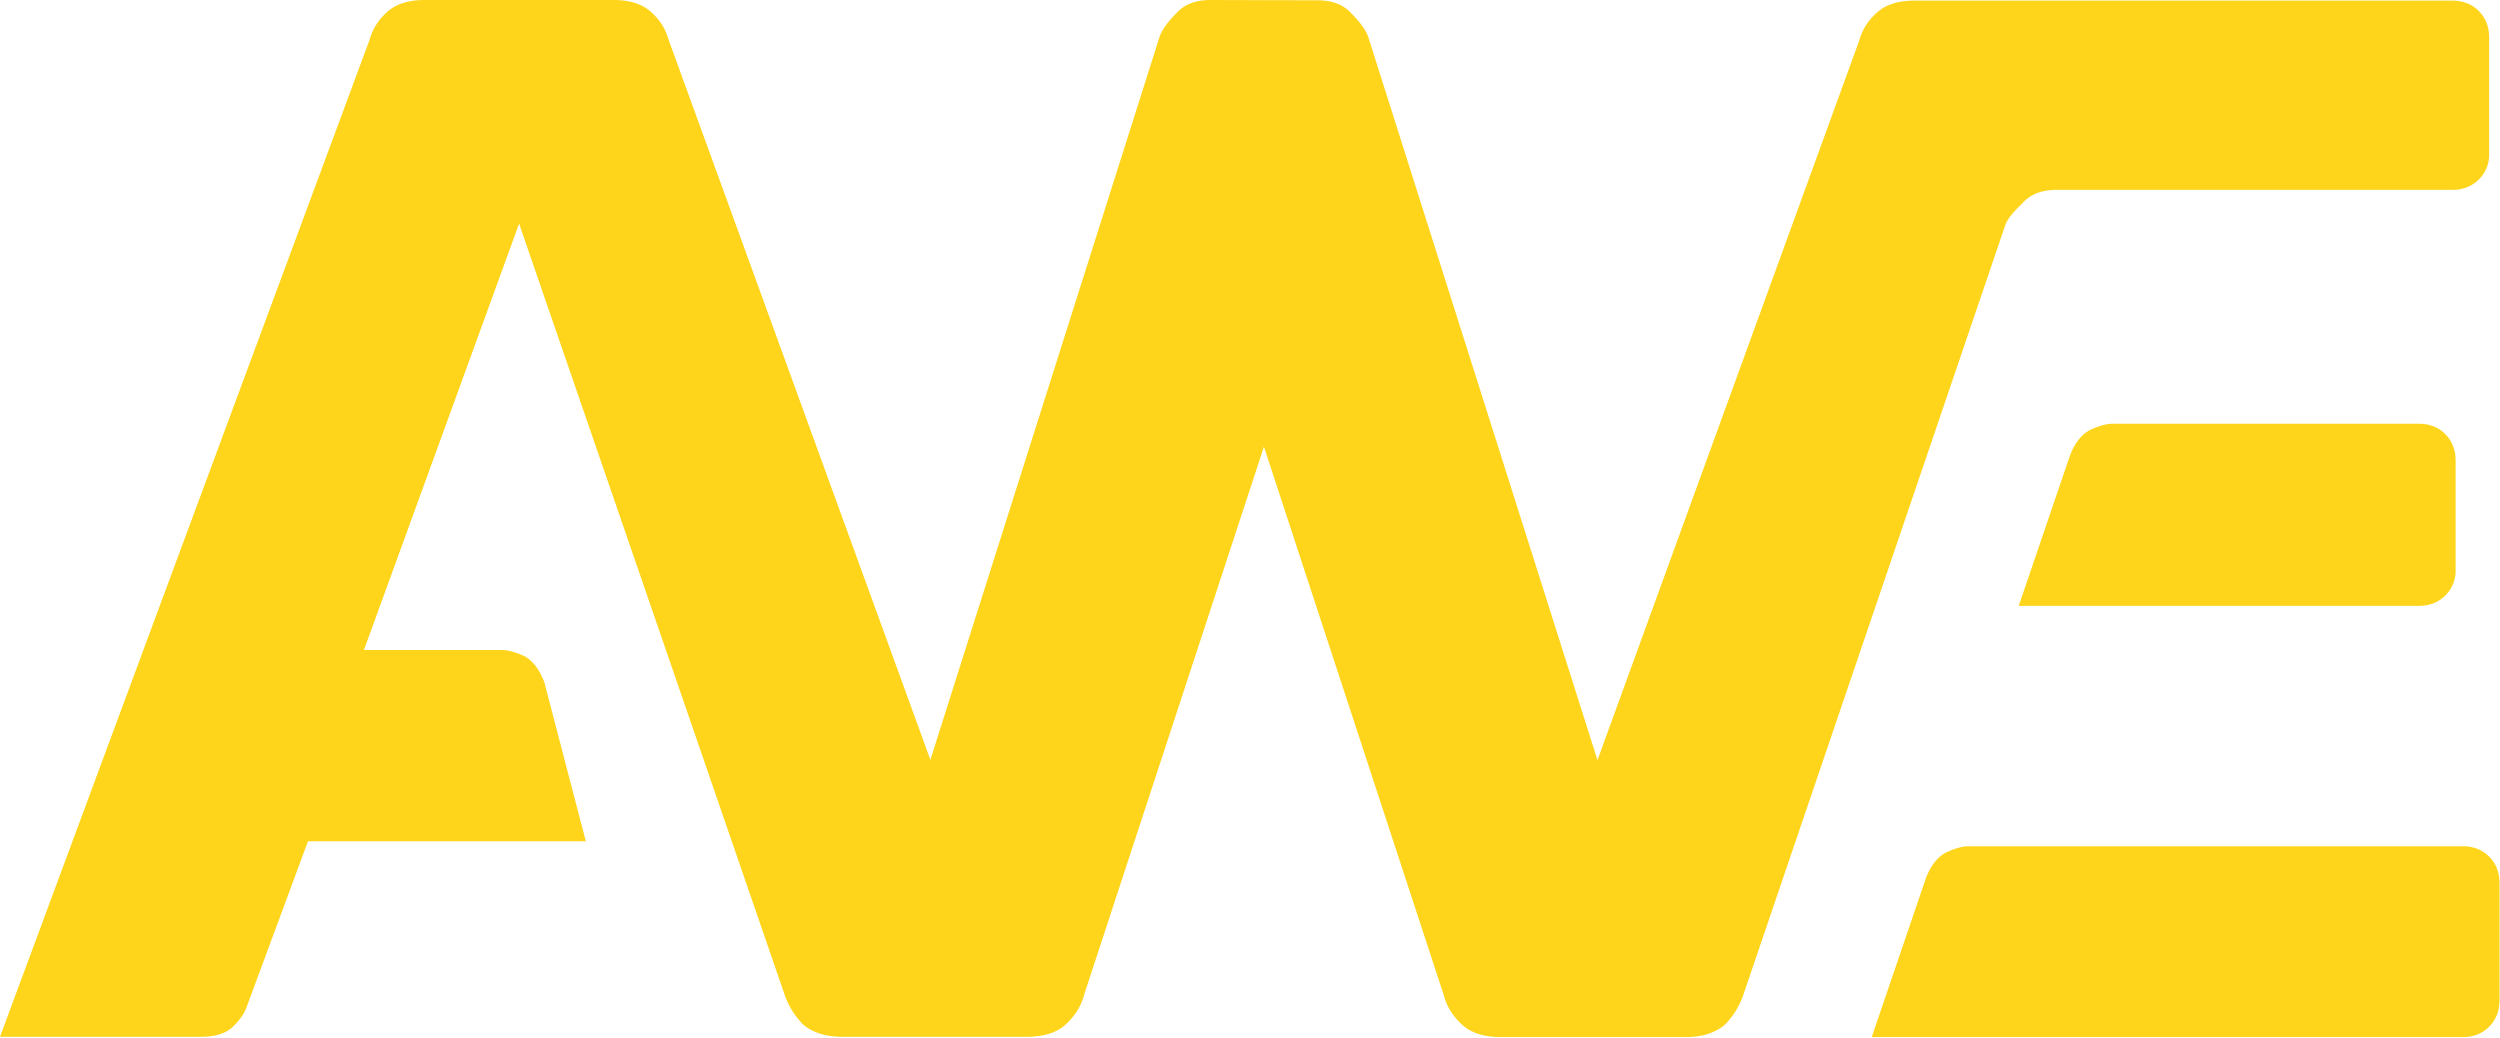 <svg xmlns="http://www.w3.org/2000/svg" width="265" height="110" fill="#ffd51c">
  <path
    d="M259.198 46.013c-.732-.733-1.674-1.099-2.826-1.099h-32.288-.229c-.615.023-1.341.224-2.179.602-.917.415-1.693 1.321-2.242 2.719l-5.45 15.987h42.388c1.152 0 2.094-.366 2.826-1.099a3.63 3.63 0 0 0 1.099-2.669V48.839c0-1.151-.366-2.093-1.099-2.826zm4.651 44.788c-.733-.733-1.675-1.099-2.826-1.099h-52.206-.23c-.615.023-1.341.224-2.179.603-.916.415-1.692 1.32-2.241 2.717l-.043.126-.001.001-5.721 16.783h62.621c1.151 0 2.093-.366 2.826-1.099s1.099-1.675 1.099-2.826v-12.38c0-1.151-.367-2.094-1.099-2.826zM202.885.066c-1.674 0-2.983.419-3.925 1.256s-1.57 1.832-1.884 2.983l-27.743 76.268L144.998 3.8c-.314-.733-.89-1.518-1.727-2.355-.837-.942-2.041-1.413-3.611-1.413L128.293 0c-1.57 0-2.773.471-3.611 1.413-.837.837-1.413 1.622-1.727 2.355L98.62 80.541 70.881 4.239c-.314-1.151-.942-2.146-1.884-2.983S66.746 0 65.072 0H44.976c-1.675 0-2.983.419-3.925 1.256s-1.57 1.832-1.884 2.983L0 109.9h21.269c1.57 0 2.721-.366 3.454-1.099s1.204-1.413 1.413-2.041l6.511-17.584h29.45L57.69 72.28c-.575-1.461-1.338-2.398-2.288-2.812-.801-.349-1.499-.538-2.095-.567H38.578l16.446-45.194 28.112 81.64a8.33 8.33 0 0 0 2.041 3.297c1.047.838 2.407 1.256 4.082 1.256h19.567c1.78 0 3.14-.418 4.082-1.256 1.047-.942 1.727-2.041 2.041-3.297l19.029-57.995 19.028 58.027c.314 1.256.994 2.355 2.041 3.297.942.837 2.303 1.256 4.082 1.256h19.567c1.675 0 3.035-.419 4.082-1.256a8.33 8.33 0 0 0 2.041-3.297l27.779-81.628c.314-.733.941-1.375 1.778-2.212.837-.942 2.041-1.413 3.611-1.413h41.938c1.151 0 2.093-.366 2.826-1.099a3.63 3.63 0 0 0 1.099-2.669V3.991c0-1.151-.367-2.093-1.099-2.826S261.075.066 259.924.066h-57.039z" />
</svg>
